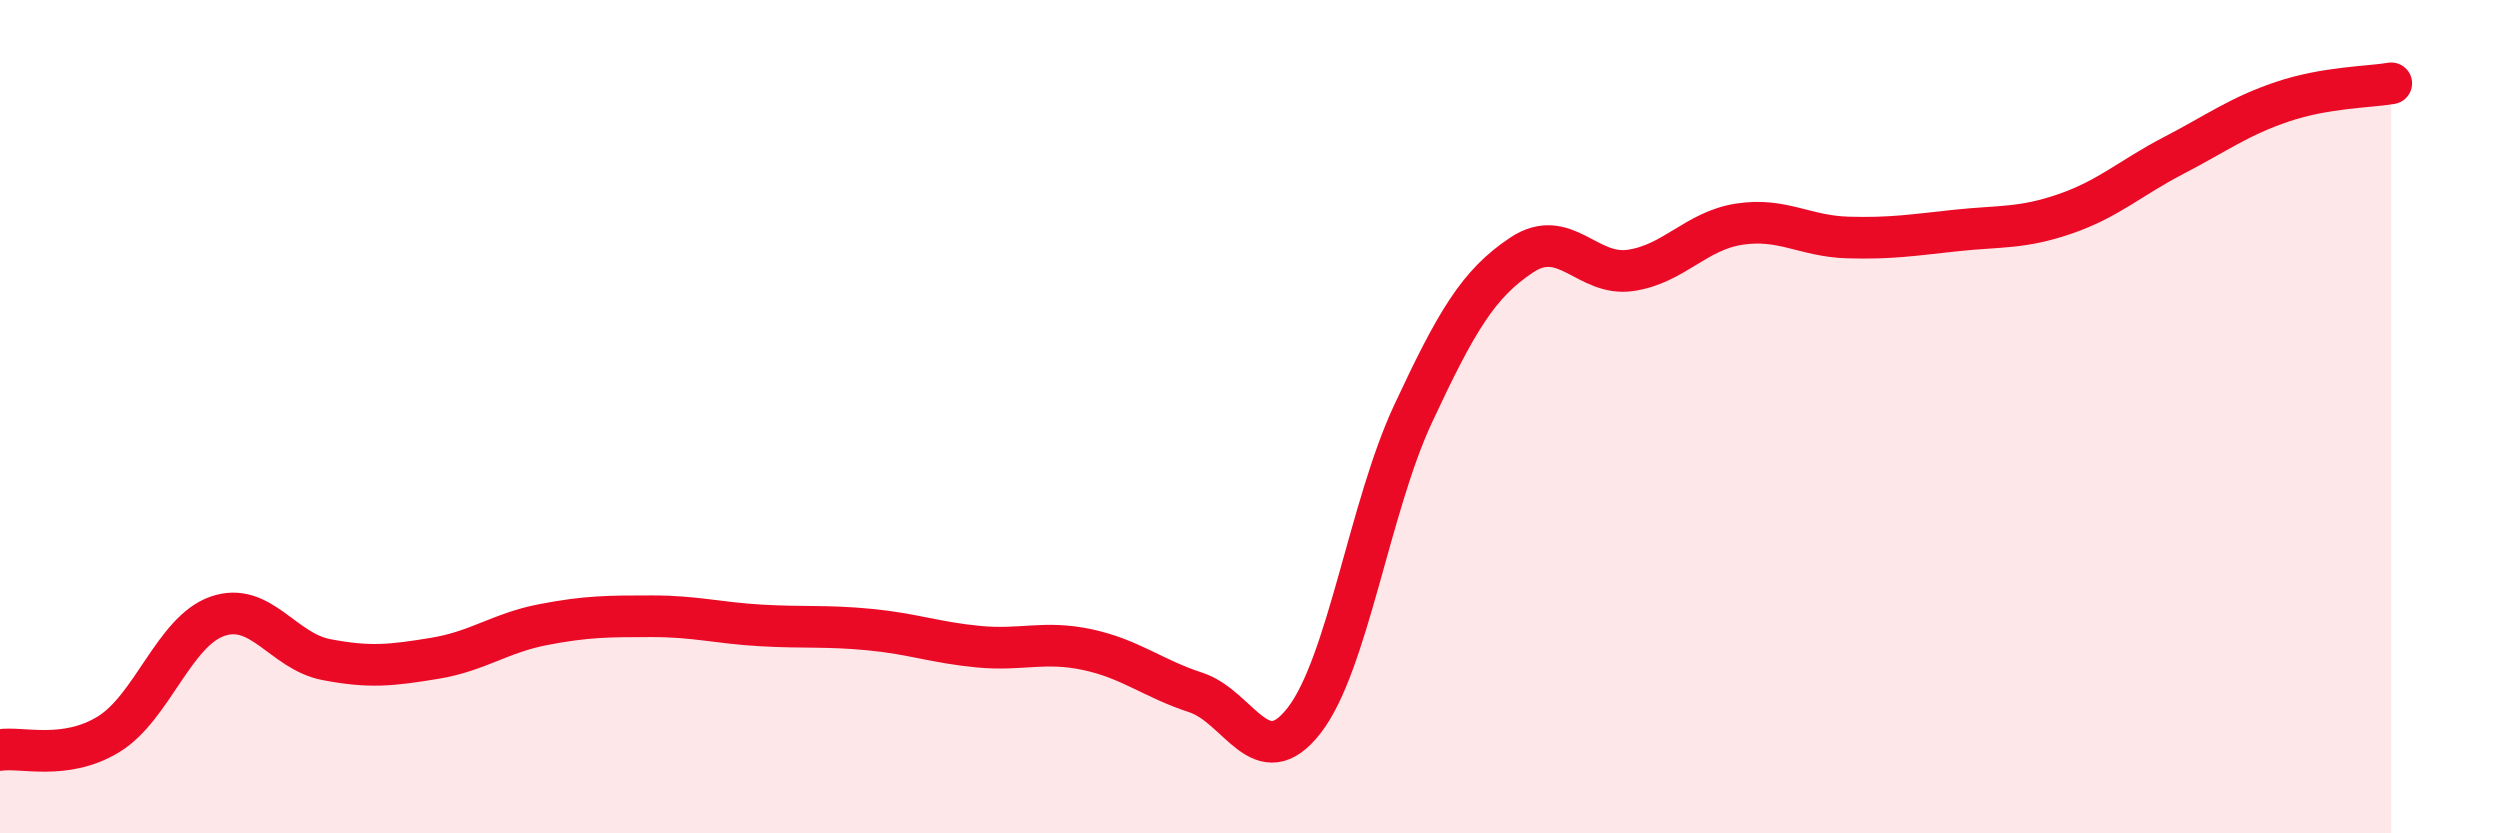 
    <svg width="60" height="20" viewBox="0 0 60 20" xmlns="http://www.w3.org/2000/svg">
      <path
        d="M 0,18 C 0.52,17.92 1.57,18.26 2.61,17.62 C 3.65,16.98 4.18,15.15 5.22,14.79 C 6.26,14.43 6.79,15.63 7.83,15.83 C 8.87,16.03 9.39,15.97 10.43,15.8 C 11.47,15.63 12,15.19 13.04,14.99 C 14.08,14.79 14.61,14.79 15.65,14.79 C 16.69,14.79 17.22,14.95 18.26,15.01 C 19.3,15.07 19.83,15.01 20.87,15.11 C 21.91,15.21 22.44,15.42 23.48,15.52 C 24.52,15.62 25.05,15.37 26.09,15.59 C 27.13,15.81 27.66,16.28 28.7,16.62 C 29.74,16.96 30.26,18.63 31.3,17.29 C 32.34,15.95 32.87,12.17 33.91,9.94 C 34.95,7.71 35.48,6.81 36.52,6.12 C 37.56,5.43 38.09,6.64 39.13,6.49 C 40.17,6.34 40.7,5.54 41.74,5.38 C 42.78,5.22 43.31,5.67 44.35,5.7 C 45.39,5.73 45.92,5.64 46.96,5.53 C 48,5.42 48.53,5.49 49.57,5.13 C 50.61,4.77 51.13,4.27 52.17,3.73 C 53.21,3.19 53.74,2.79 54.78,2.44 C 55.82,2.09 56.87,2.09 57.39,2L57.39 20L0 20Z"
        fill="#EB0A25"
        opacity="0.1"
        stroke-linecap="round"
        stroke-linejoin="round"
      />
      <path
        d="M 0,18 C 0.52,17.92 1.57,18.26 2.61,17.62 C 3.65,16.98 4.18,15.15 5.22,14.79 C 6.26,14.43 6.79,15.63 7.83,15.83 C 8.87,16.03 9.39,15.97 10.43,15.8 C 11.47,15.63 12,15.19 13.04,14.99 C 14.08,14.79 14.61,14.79 15.65,14.79 C 16.69,14.79 17.22,14.95 18.26,15.01 C 19.3,15.07 19.83,15.01 20.87,15.11 C 21.91,15.21 22.44,15.42 23.48,15.52 C 24.52,15.62 25.05,15.37 26.09,15.59 C 27.13,15.81 27.66,16.28 28.7,16.62 C 29.74,16.96 30.26,18.63 31.3,17.29 C 32.34,15.95 32.87,12.17 33.91,9.94 C 34.95,7.71 35.48,6.81 36.52,6.12 C 37.56,5.43 38.09,6.64 39.13,6.49 C 40.17,6.34 40.7,5.54 41.74,5.38 C 42.78,5.22 43.31,5.67 44.35,5.7 C 45.39,5.73 45.92,5.64 46.96,5.53 C 48,5.42 48.53,5.49 49.57,5.13 C 50.61,4.77 51.13,4.27 52.17,3.73 C 53.21,3.19 53.74,2.79 54.78,2.44 C 55.82,2.09 56.87,2.09 57.39,2"
        stroke="#EB0A25"
        stroke-width="1"
        fill="none"
        stroke-linecap="round"
        stroke-linejoin="round"
      />
    </svg>
  